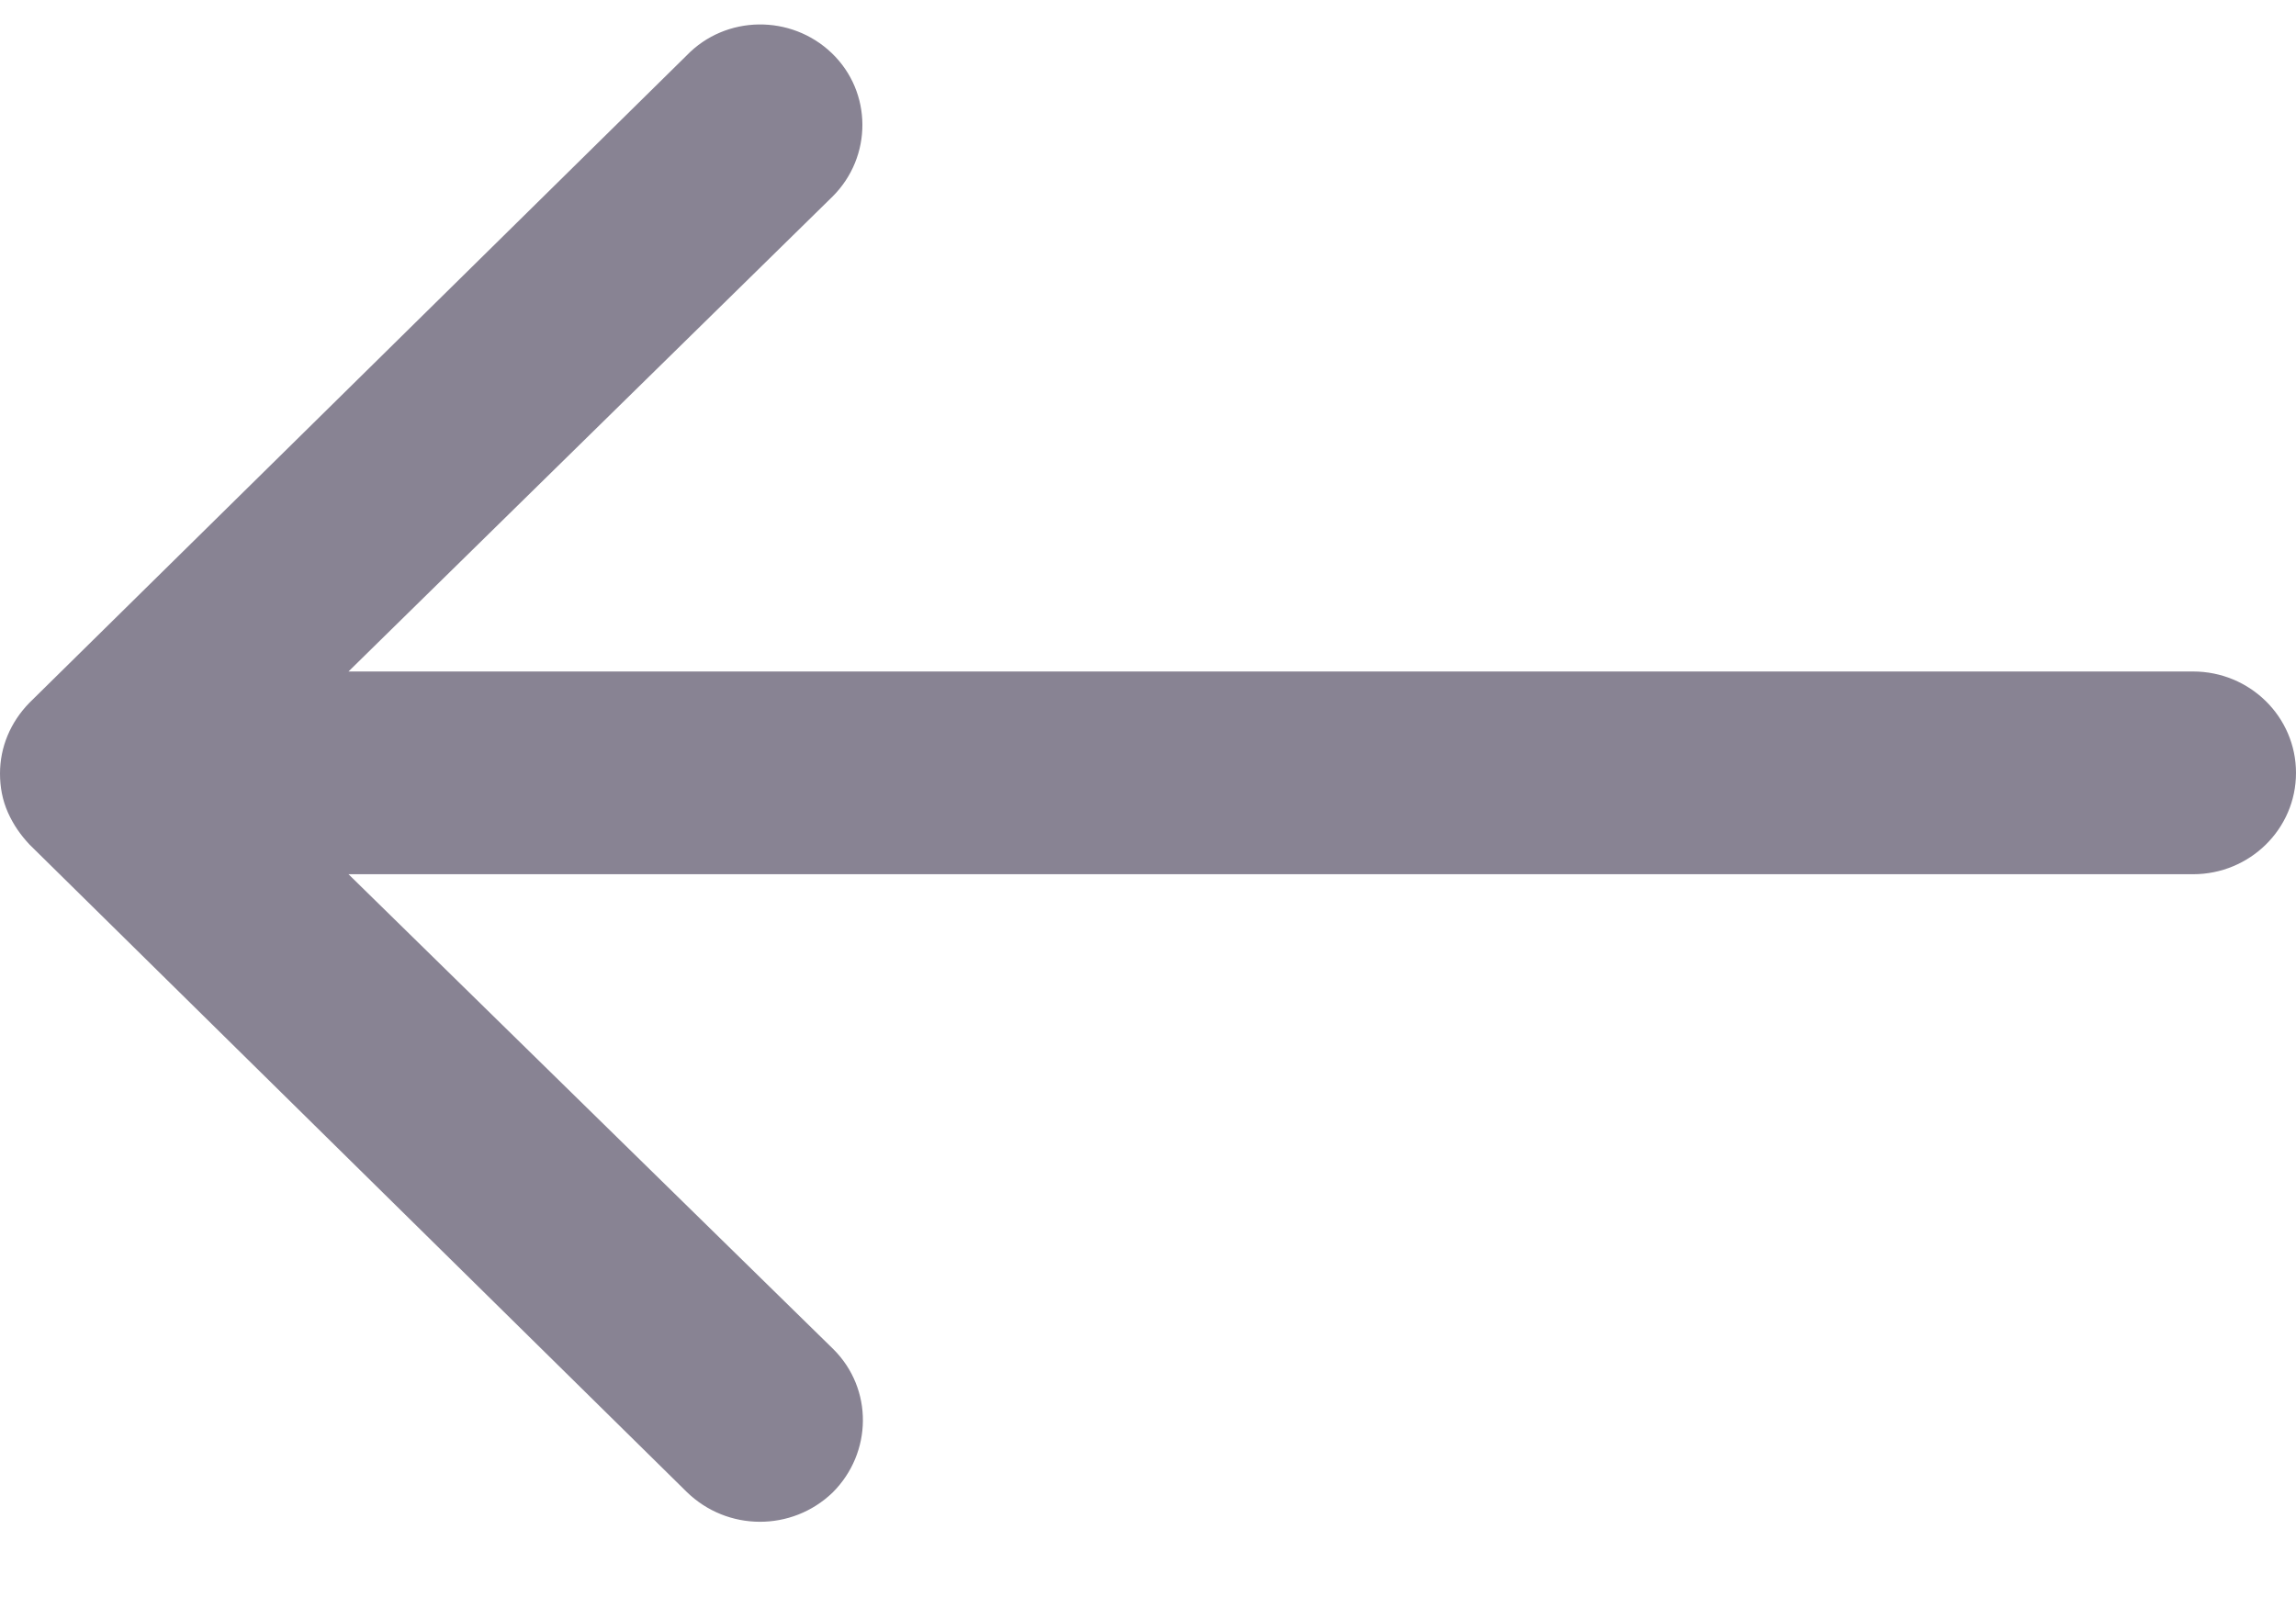 <?xml version="1.0" encoding="UTF-8"?>
<svg width="23px" height="16px" viewBox="0 0 23 16" version="1.1" xmlns="http://www.w3.org/2000/svg" xmlns:xlink="http://www.w3.org/1999/xlink">
    <!-- Generator: sketchtool 63.1 (101010) - https://sketch.com -->
    <title>F4F3C51F-D86E-4070-A526-D526873AA1AD</title>
    <desc>Created with sketchtool.</desc>
    <g id="Blog-Single" stroke="none" stroke-width="1" fill="none" fill-rule="evenodd">
        <g id="blog-single_v2_desktop" transform="translate(-241, -7999)" fill="#888393" fill-rule="nonzero">
            <g id="ios-arrow-round-2" transform="translate(241, 7999)">
                <path d="M8.332,0.532 C8.74,0.923 8.74,1.571 8.34,1.969 L3.491,6.727 L21.969,6.727 C22.537,6.727 23,7.18 23,7.743 C23,8.305 22.537,8.758 21.969,8.758 L3.491,8.758 L8.348,13.516 C8.748,13.914 8.74,14.555 8.34,14.953 C7.933,15.344 7.286,15.344 6.878,14.945 L0.296,8.461 C0.208,8.367 0.136,8.266 0.08,8.141 C0.024,8.016 0,7.883 0,7.75 C0,7.485 0.104,7.235 0.296,7.039 L6.878,0.556 C7.27,0.149 7.925,0.142 8.332,0.532 L8.332,0.532 Z" id="Path"></path>
            </g>
        </g>
    </g>
</svg>